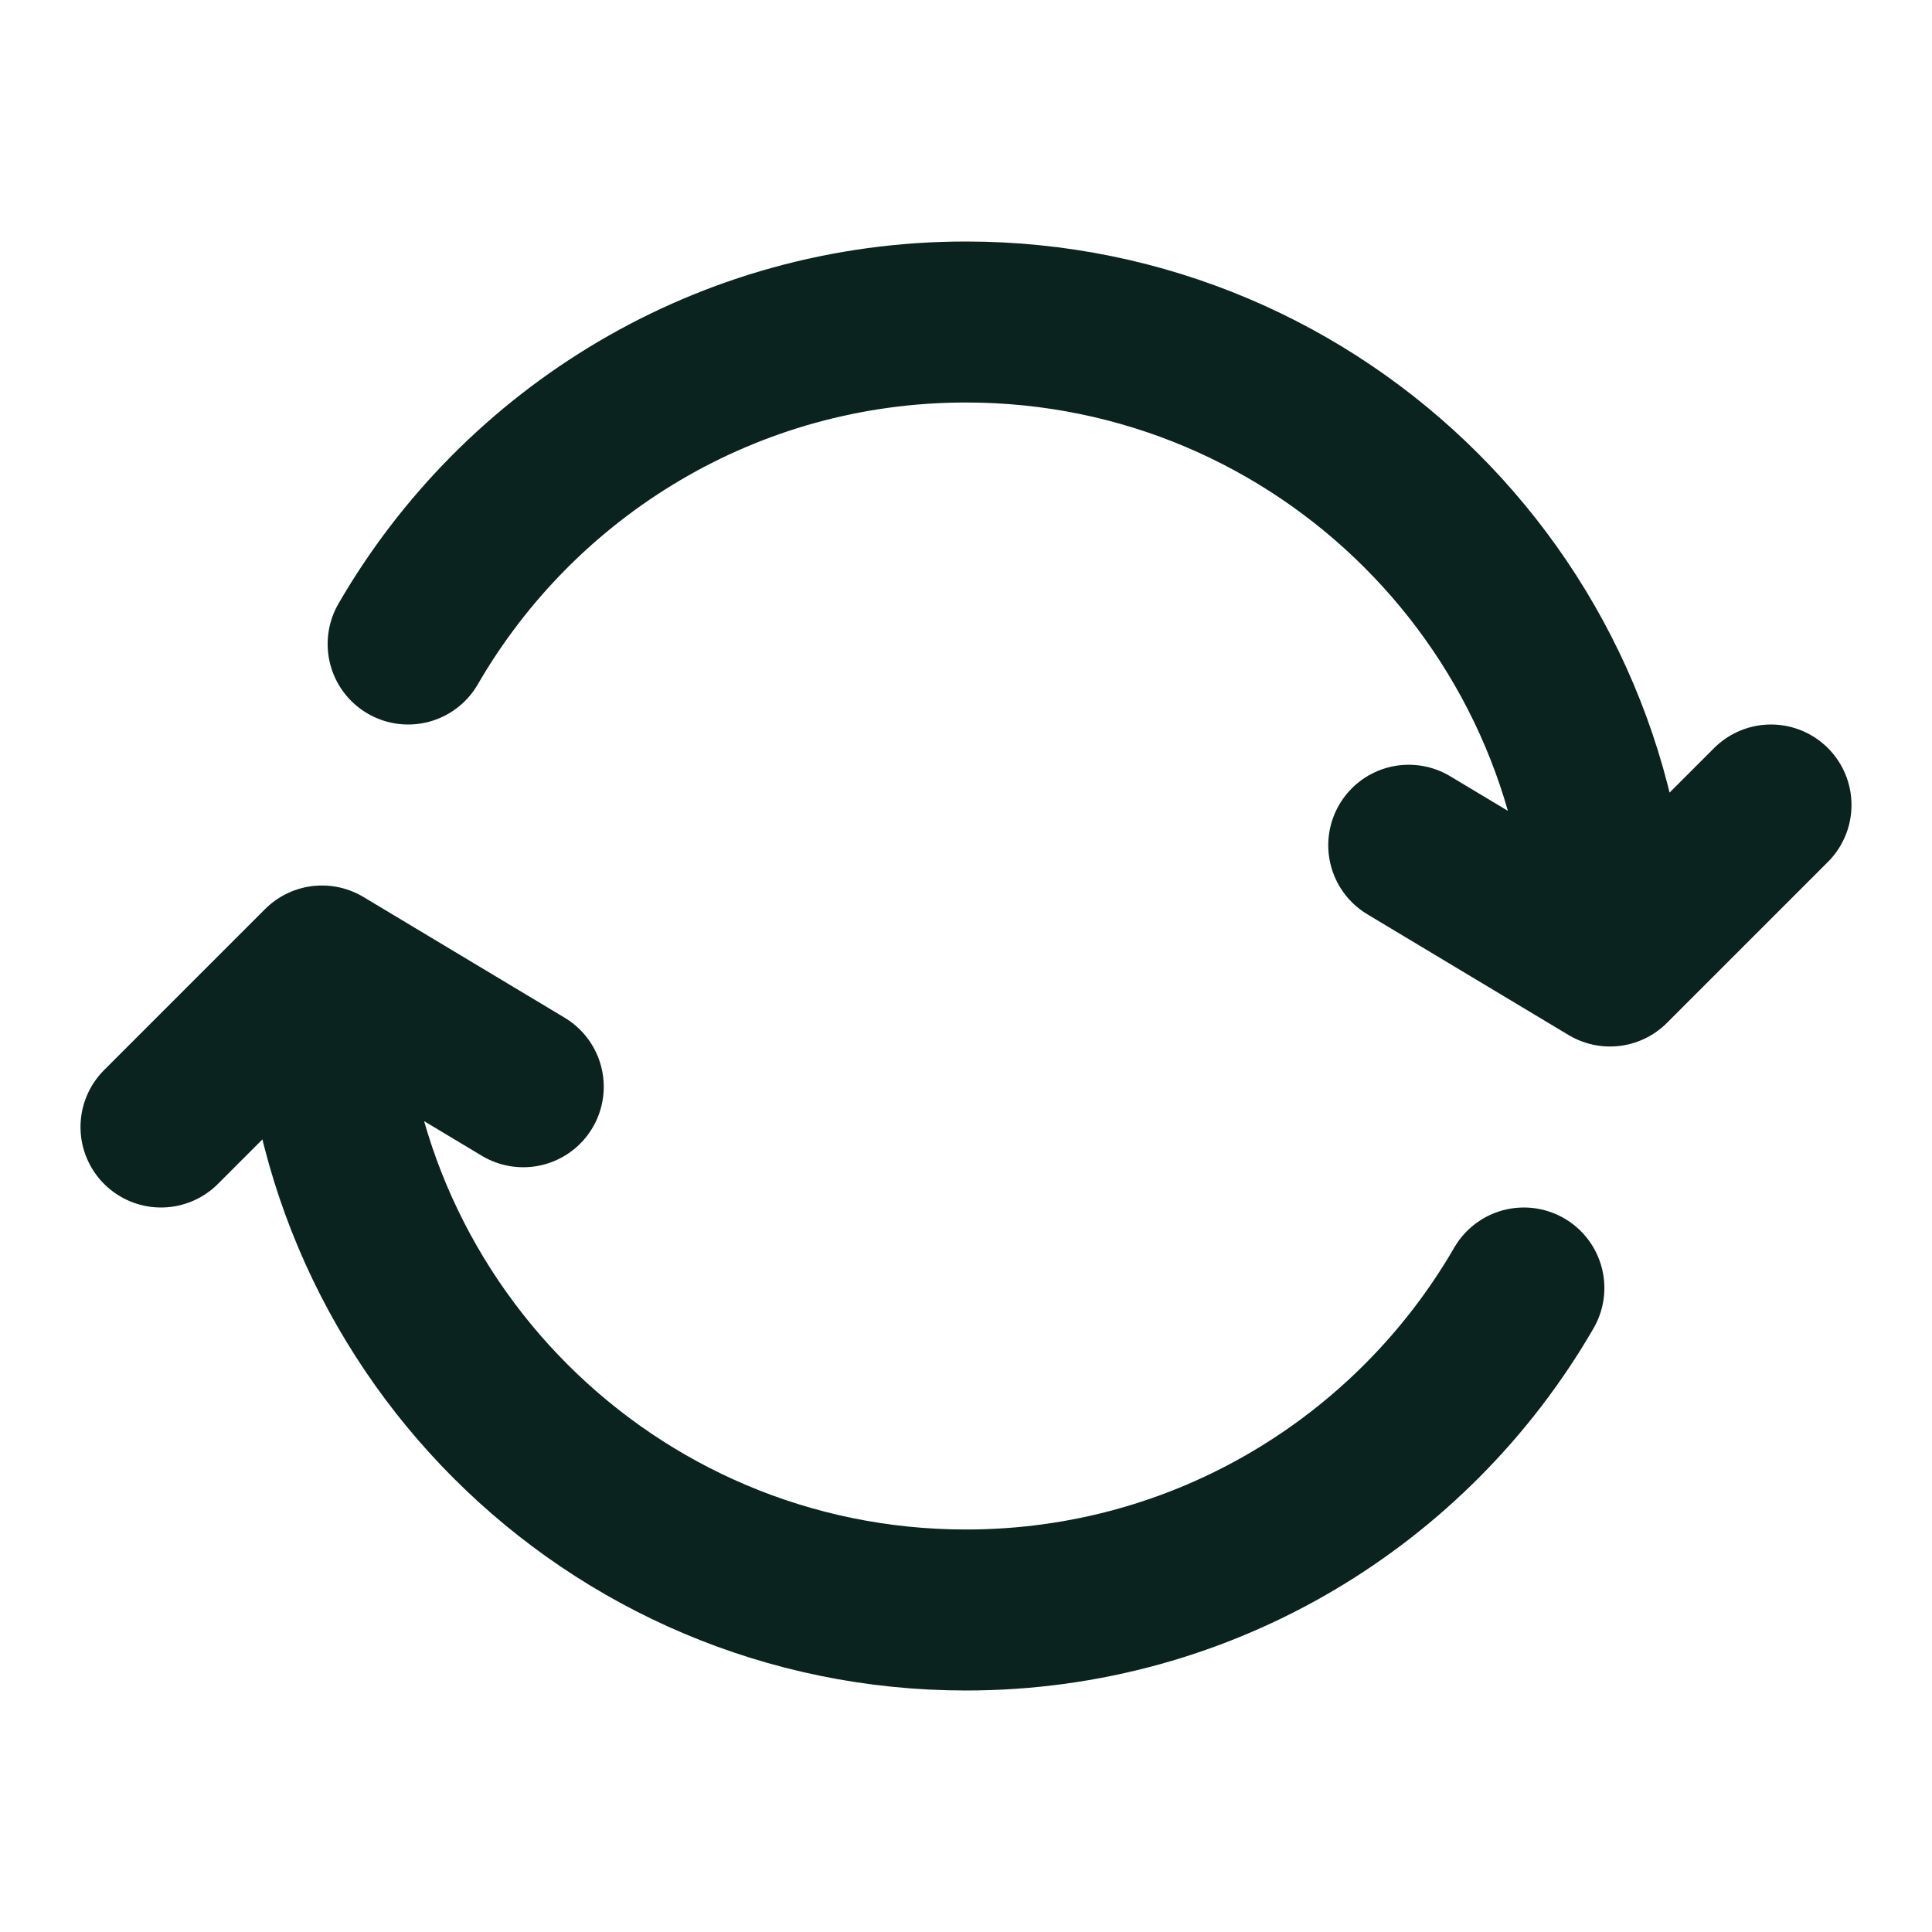<svg xmlns="http://www.w3.org/2000/svg" width="48" height="48" fill="none"><path stroke="#0A231E" stroke-linecap="round" stroke-linejoin="round" stroke-width="4" d="M8 24c0 8.837 7.163 16 16 16 5.922 0 11.093-3.218 13.86-8M8 24l-4 4m4-4 5 3m27-3c0-8.837-7.163-16-16-16-5.922 0-11.093 3.218-13.86 8M40 24l4-4m-4 4-5-3"/></svg>